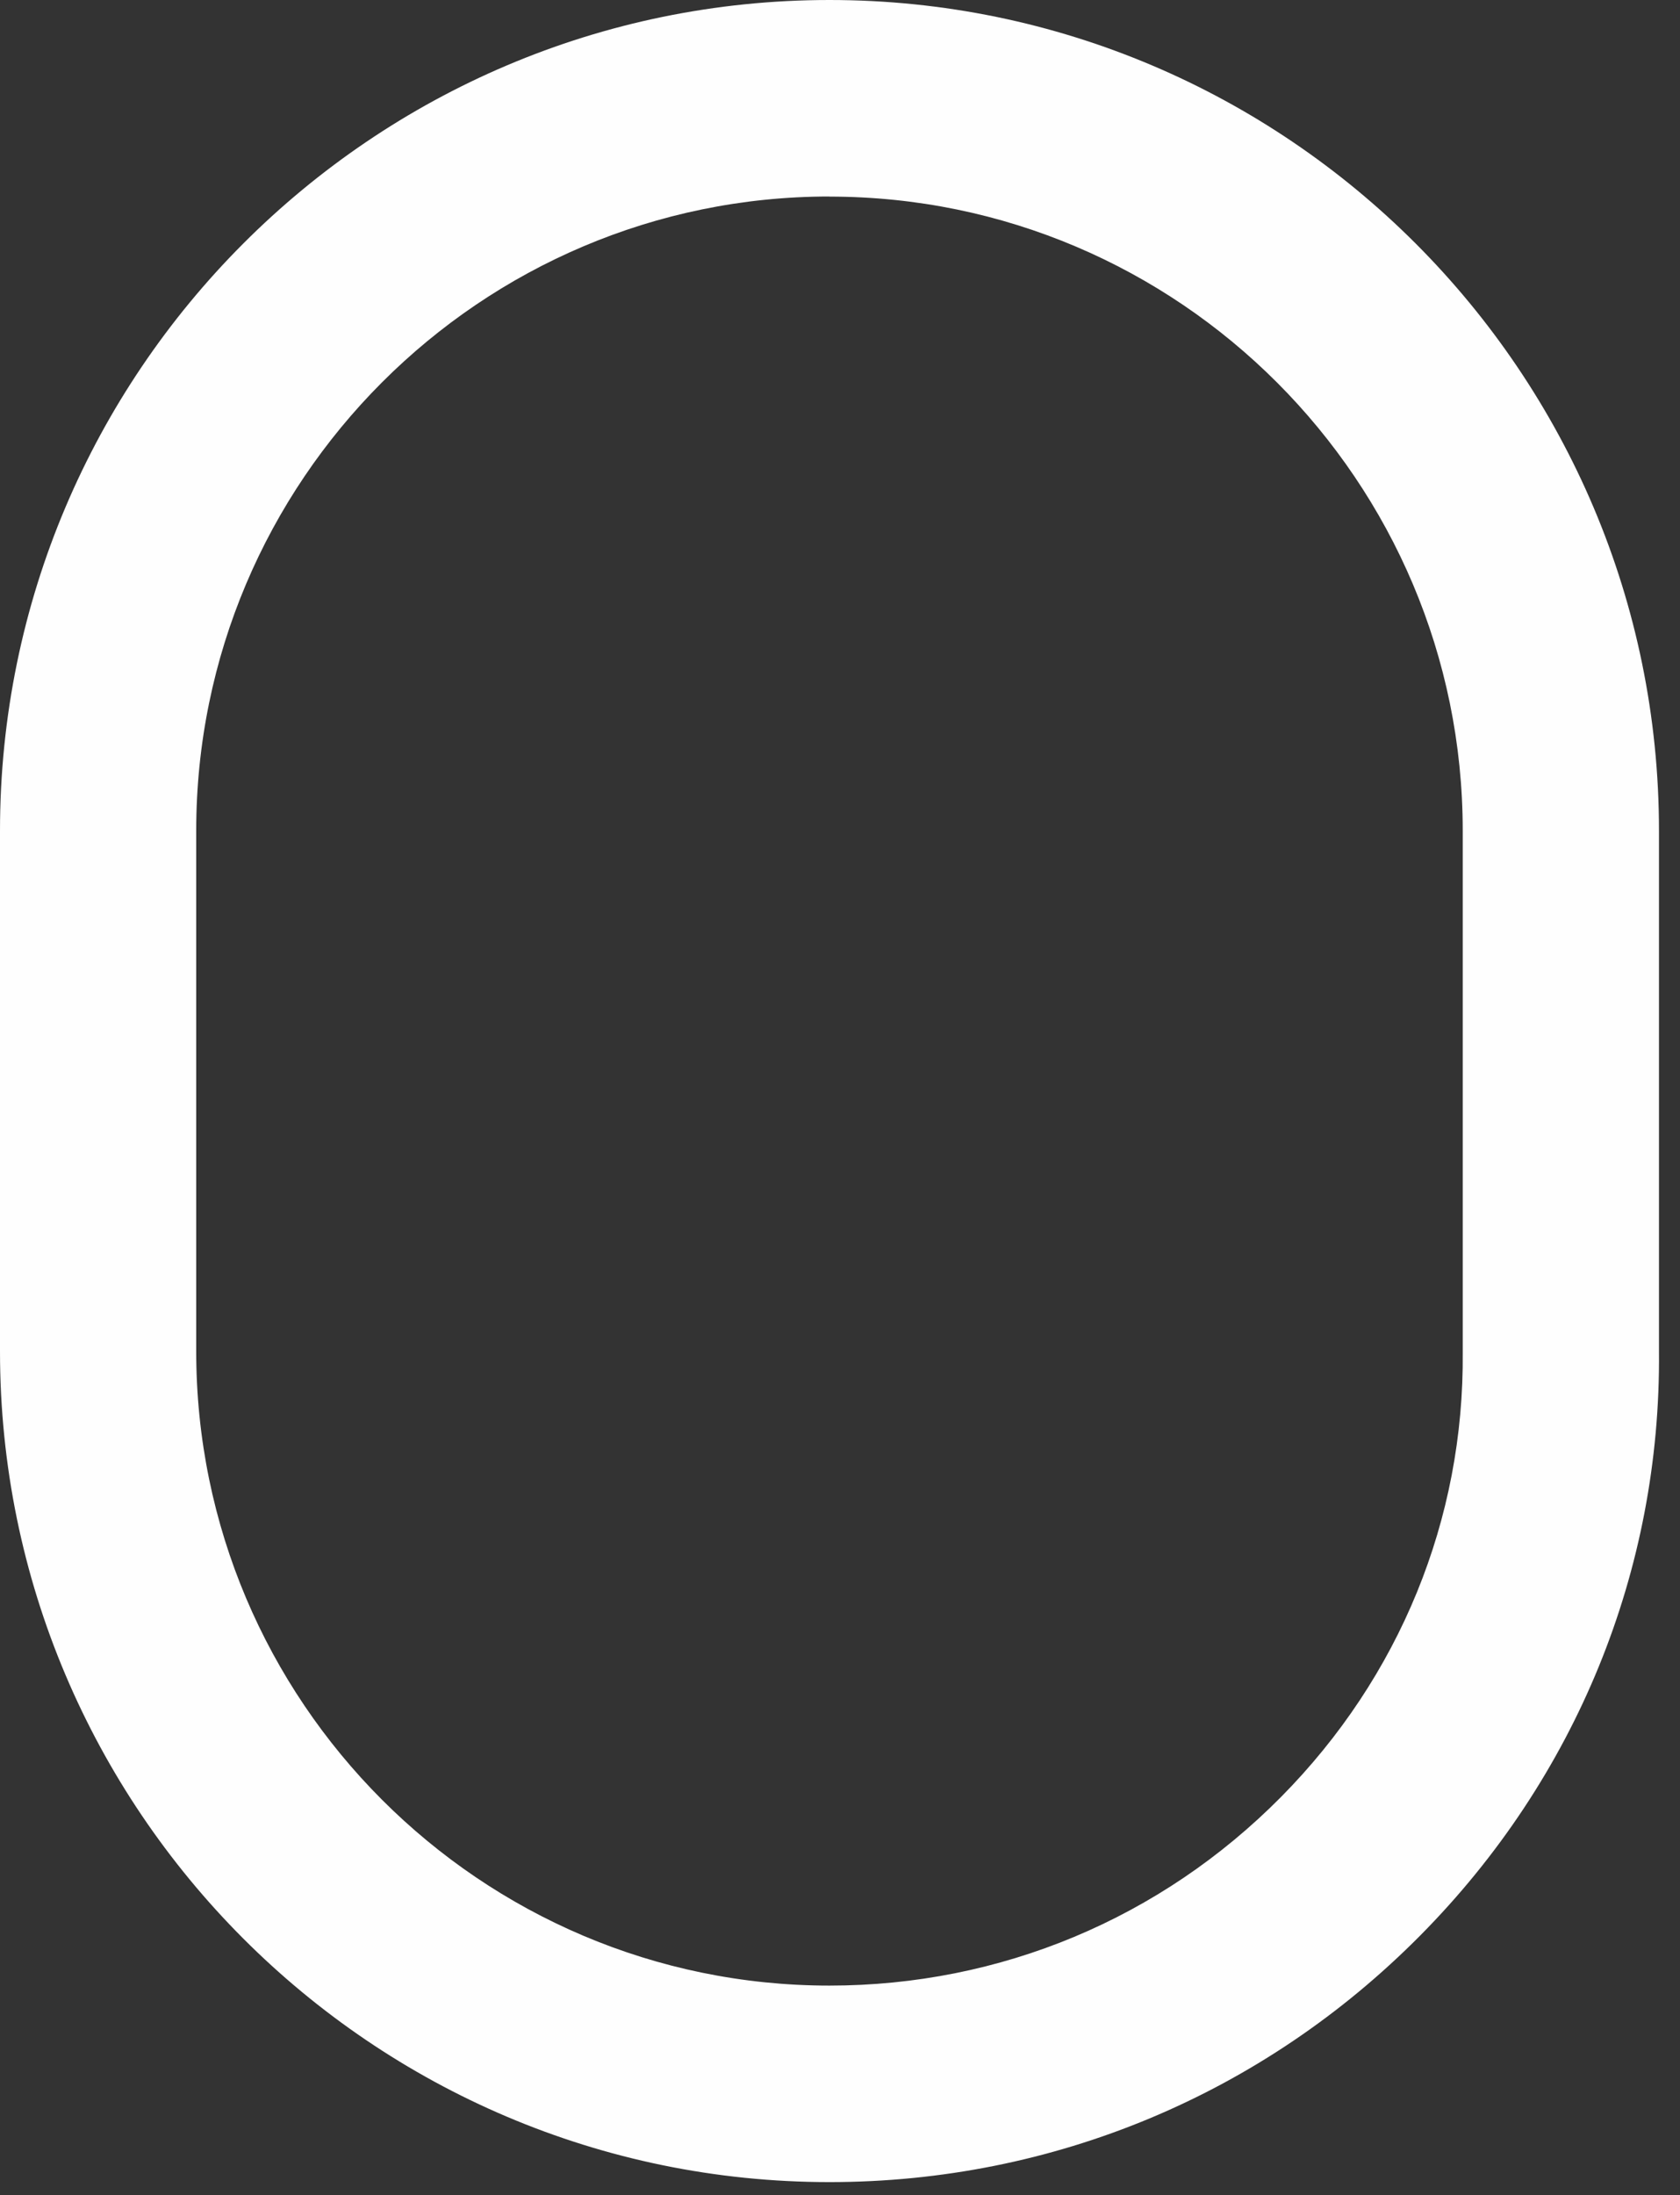 <svg width="49" height="64" viewBox="0 0 49 64" fill="none" xmlns="http://www.w3.org/2000/svg">
<rect x="0" y="0" width="49" height="64" fill="#333333" stroke="none"/>
<path d="M24.193 63.618C10.853 63.618 0 52.753 0 39.399V24.219C0 10.865 10.853 0 24.193 0C37.533 0 48.387 10.865 48.387 24.219V39.399C48.444 45.778 45.975 51.831 41.431 56.421C36.836 61.061 30.715 63.618 24.193 63.618ZM24.193 5.729C14.008 5.729 5.723 14.023 5.723 24.219V39.399C5.723 49.595 14.008 57.889 24.193 57.889C29.176 57.889 33.853 55.935 37.364 52.389C40.825 48.892 42.707 44.291 42.663 39.425V24.222C42.663 14.025 34.379 5.732 24.193 5.732V5.729Z" fill="#FEFEFE"/>
</svg>
